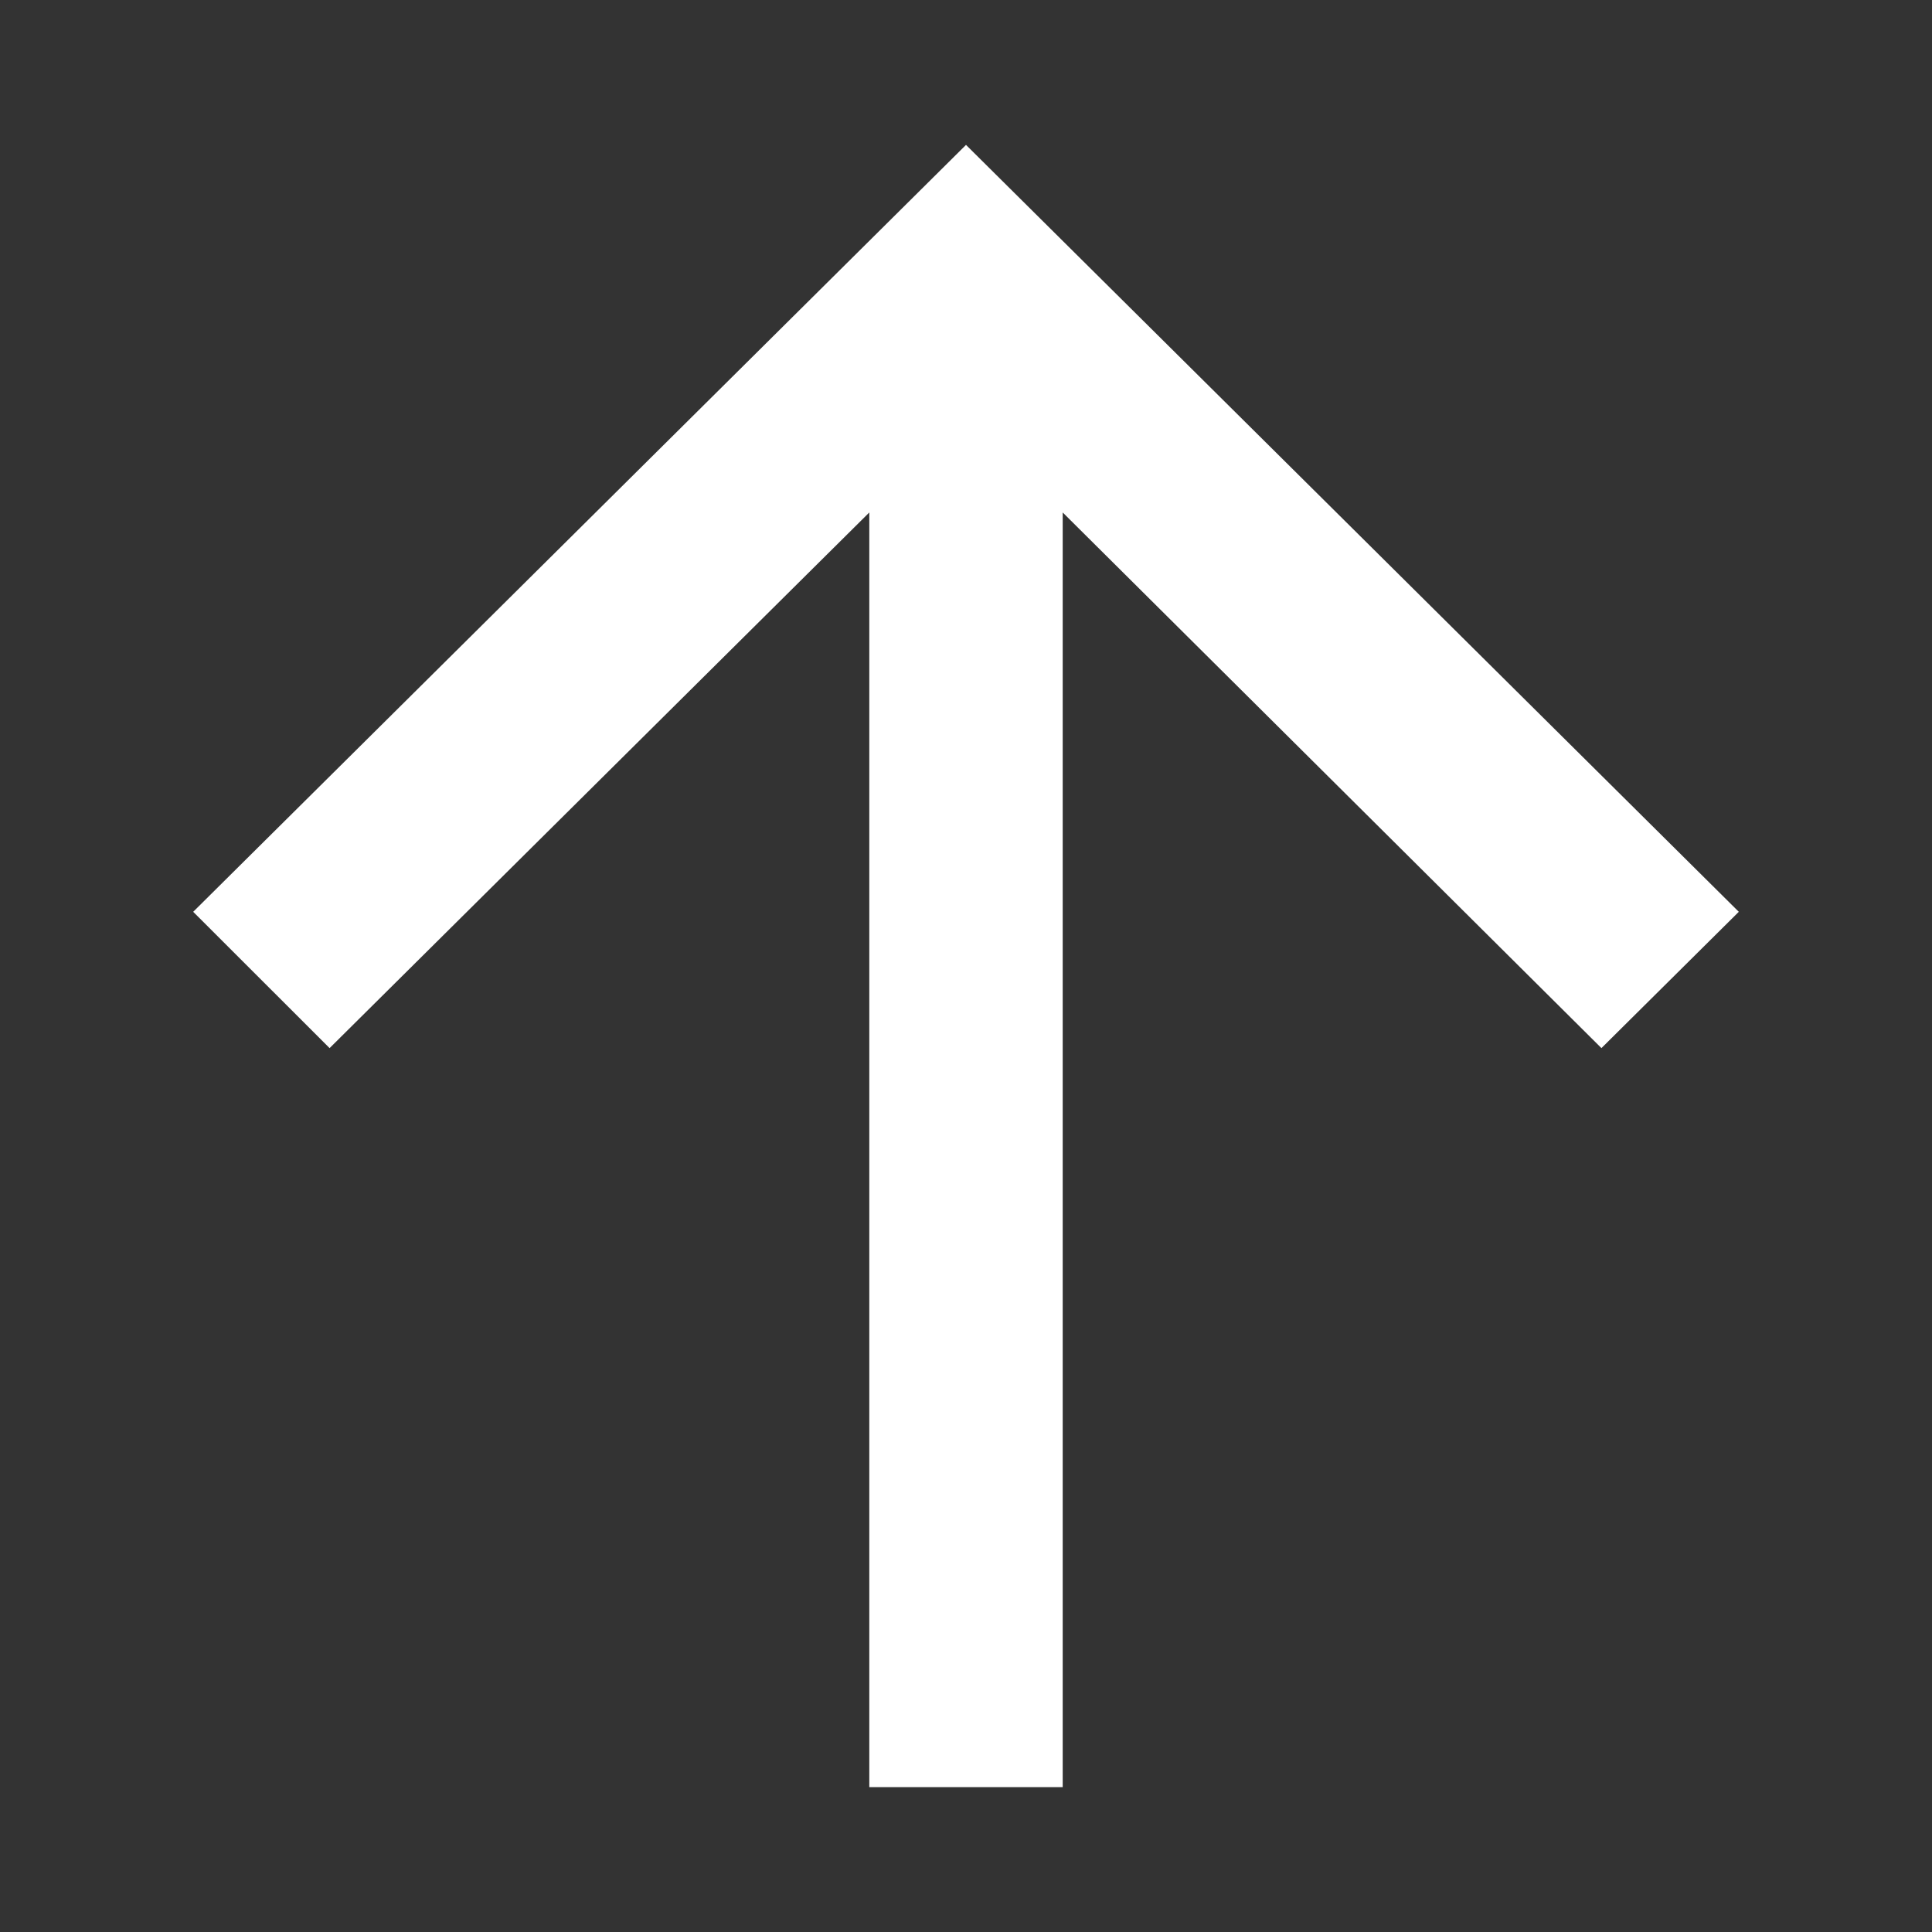 <svg width="20" height="20" viewBox="0 0 20 20" fill="none" xmlns="http://www.w3.org/2000/svg">
<rect x="0" y="0" width="20" height="20" fill="#333333" stroke="none"/>
<path d="M2 9.439L3.412 10.85L8.999 5.305L8.999 18.5L11.001 18.5L11.001 5.305L16.578 10.85L18 9.439L10 1.5L2 9.439Z" fill="white"/>
</svg>
